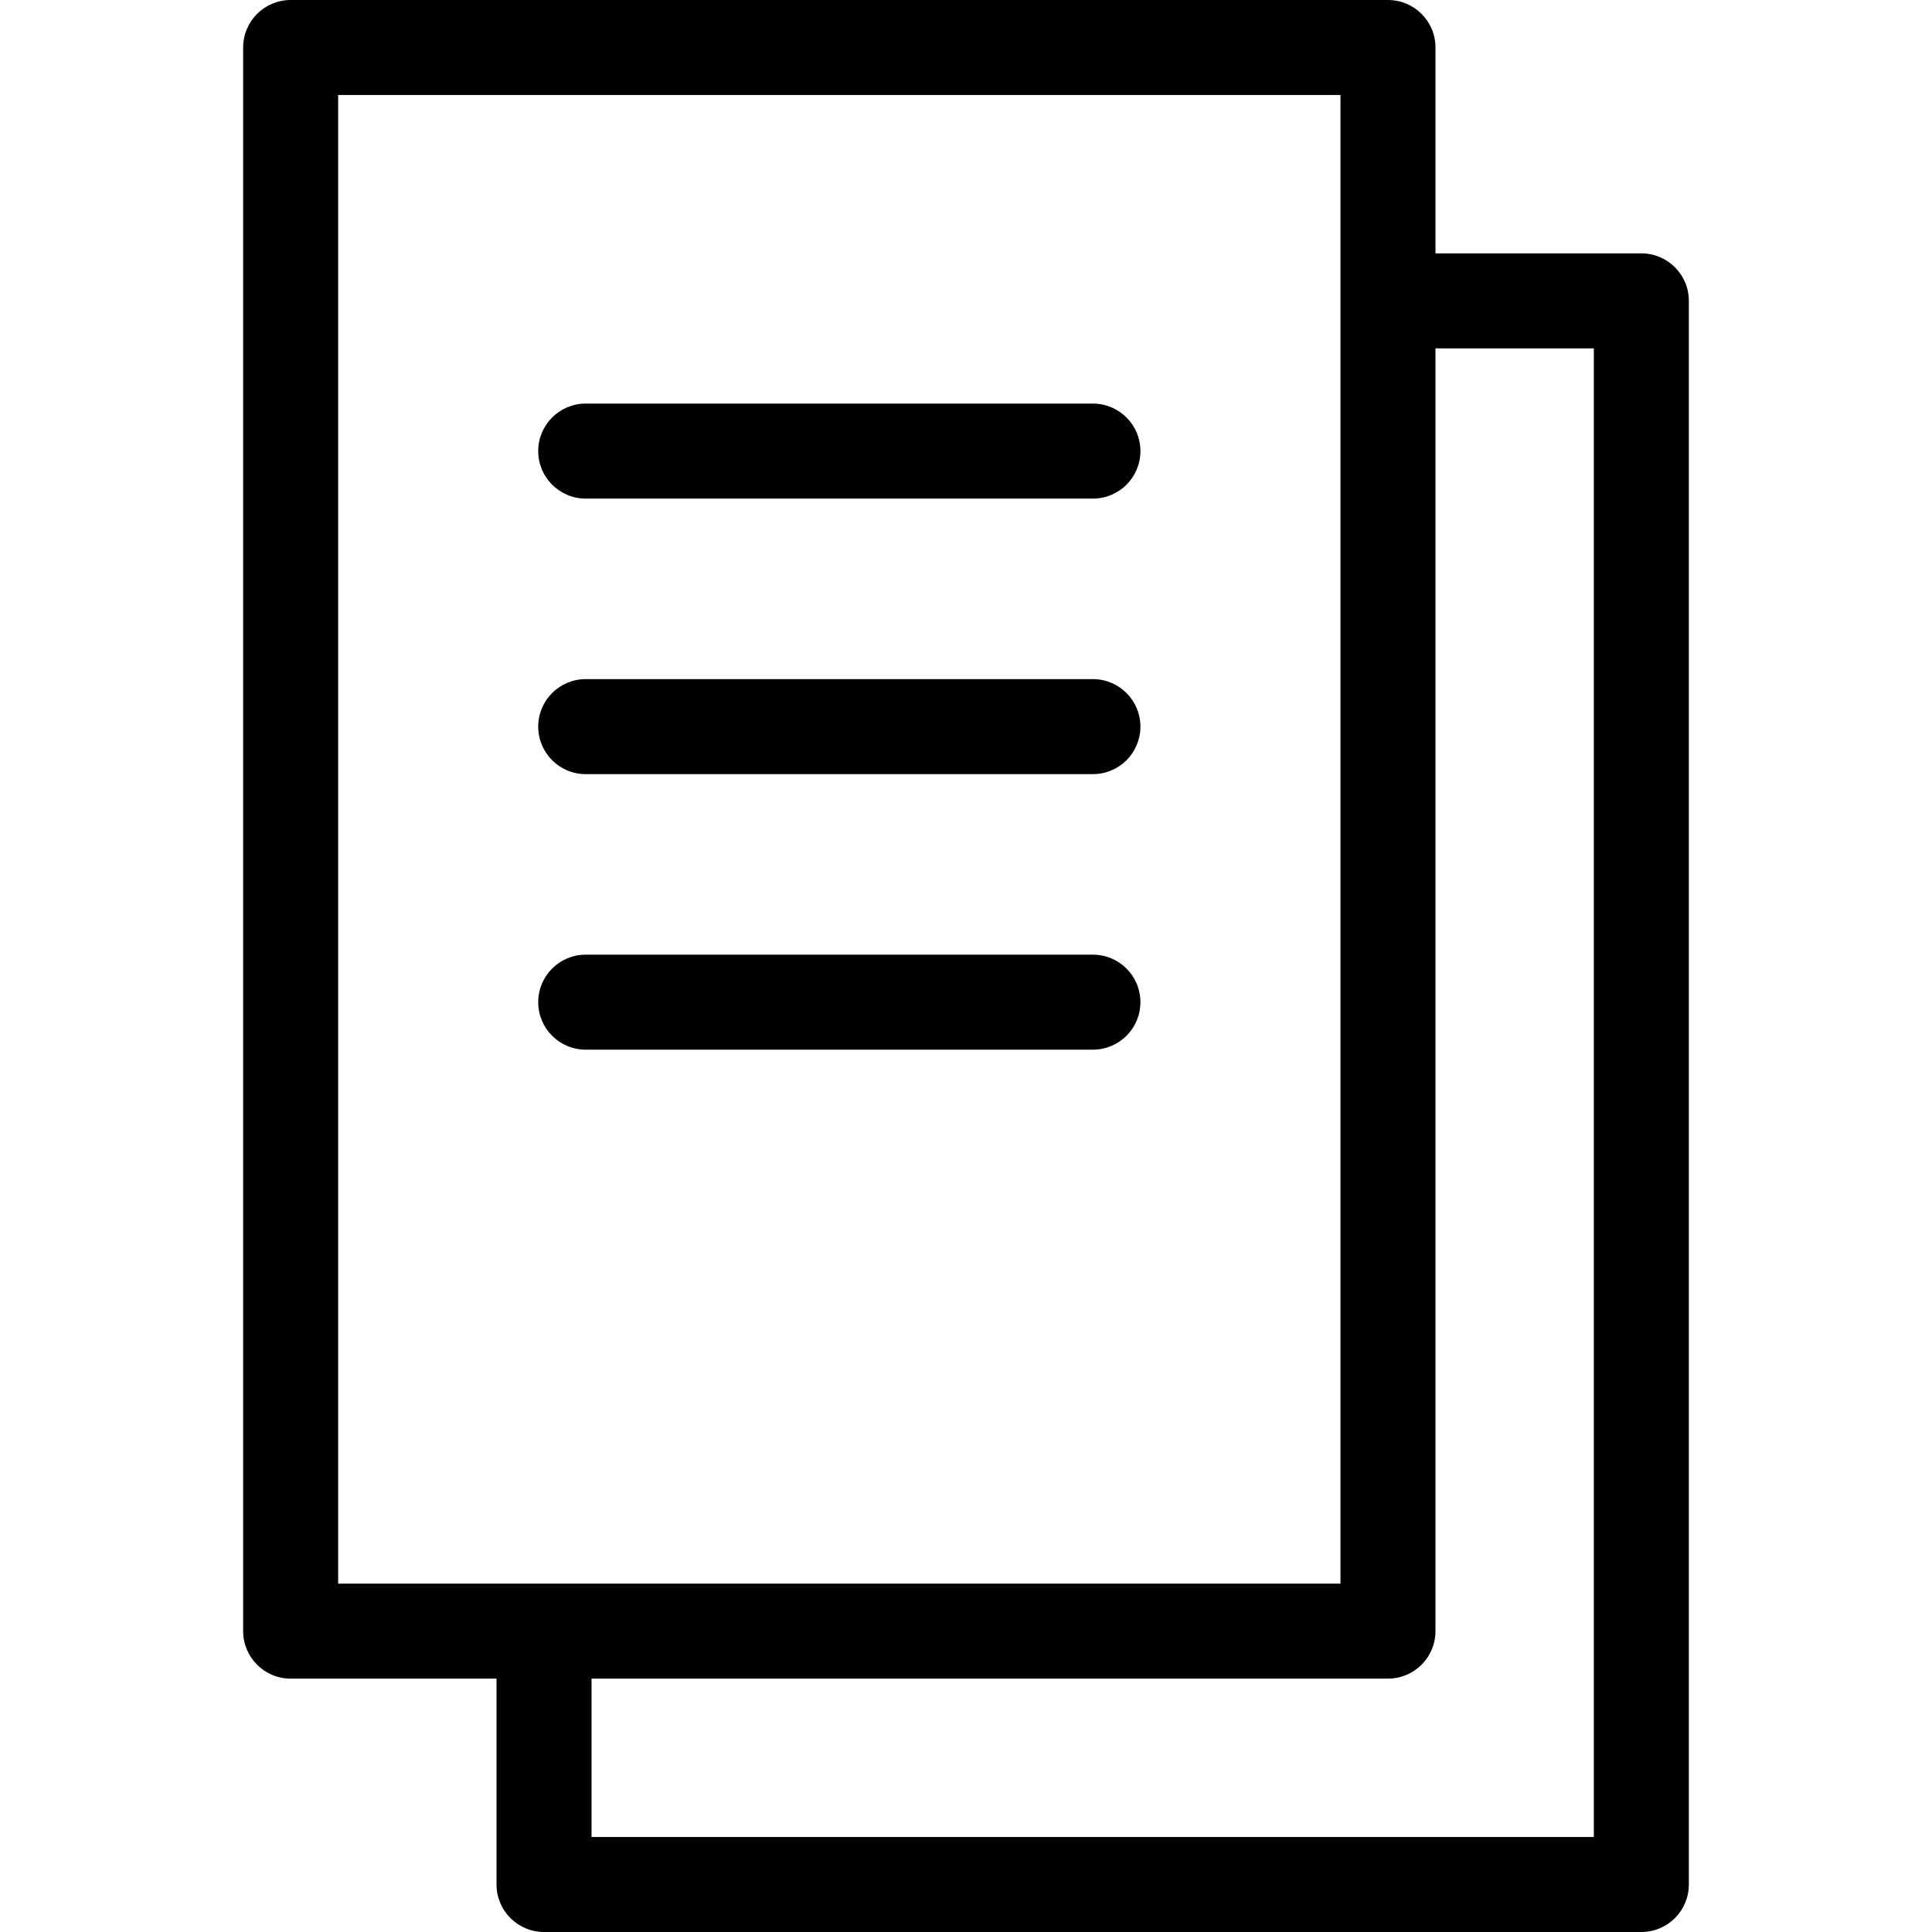 <?xml version="1.0" encoding="iso-8859-1"?>
<!-- Generator: Adobe Illustrator 19.0.0, SVG Export Plug-In . SVG Version: 6.00 Build 0)  -->
<svg version="1.1" id="Layer_1" xmlns="http://www.w3.org/2000/svg" xmlns:xlink="http://www.w3.org/1999/xlink" x="0px" y="0px"
	 viewBox="0 0 298.9 298.9" style="enable-background:new 0 0 298.9 298.9;" xml:space="preserve">
<g>
	<g>
		<g>
			<path d="M253.933,39.2h-31.85V7.35c0-4.059-3.29-7.35-7.35-7.35H44.967c-4.06,0-7.35,3.291-7.35,7.35v245
				c0,4.059,3.29,7.35,7.35,7.35h31.85v31.85c0,4.059,3.29,7.35,7.35,7.35h169.765c4.06,0,7.35-3.291,7.35-7.35v-245
				C261.283,42.491,257.993,39.2,253.933,39.2z M52.317,245V14.7h155.065c0,8.182,0,221.795,0,230.3
				C201.936,245,62.39,245,52.317,245z M246.583,284.2H91.517v-24.5h123.215c4.06,0,7.35-3.291,7.35-7.35V53.9h24.5V284.2z"/>
			<path d="M169.084,62.439H90.616c-4.059,0-7.35,3.291-7.35,7.35s3.29,7.35,7.35,7.35h78.469c4.06,0,7.35-3.291,7.35-7.35
				S173.144,62.439,169.084,62.439z"/>
			<path d="M169.084,105.067H90.616c-4.059,0-7.35,3.291-7.35,7.35c0,4.059,3.29,7.35,7.35,7.35h78.469c4.06,0,7.35-3.291,7.35-7.35
				C176.434,108.358,173.144,105.067,169.084,105.067z"/>
			<path d="M169.084,147.695H90.616c-4.059,0-7.35,3.291-7.35,7.35c0,4.059,3.29,7.35,7.35,7.35h78.469c4.06,0,7.35-3.291,7.35-7.35
				C176.434,150.986,173.144,147.695,169.084,147.695z"/>
		</g>
	</g>
</g>
<g>
</g>
<g>
</g>
<g>
</g>
<g>
</g>
<g>
</g>
<g>
</g>
<g>
</g>
<g>
</g>
<g>
</g>
<g>
</g>
<g>
</g>
<g>
</g>
<g>
</g>
<g>
</g>
<g>
</g>
</svg>
